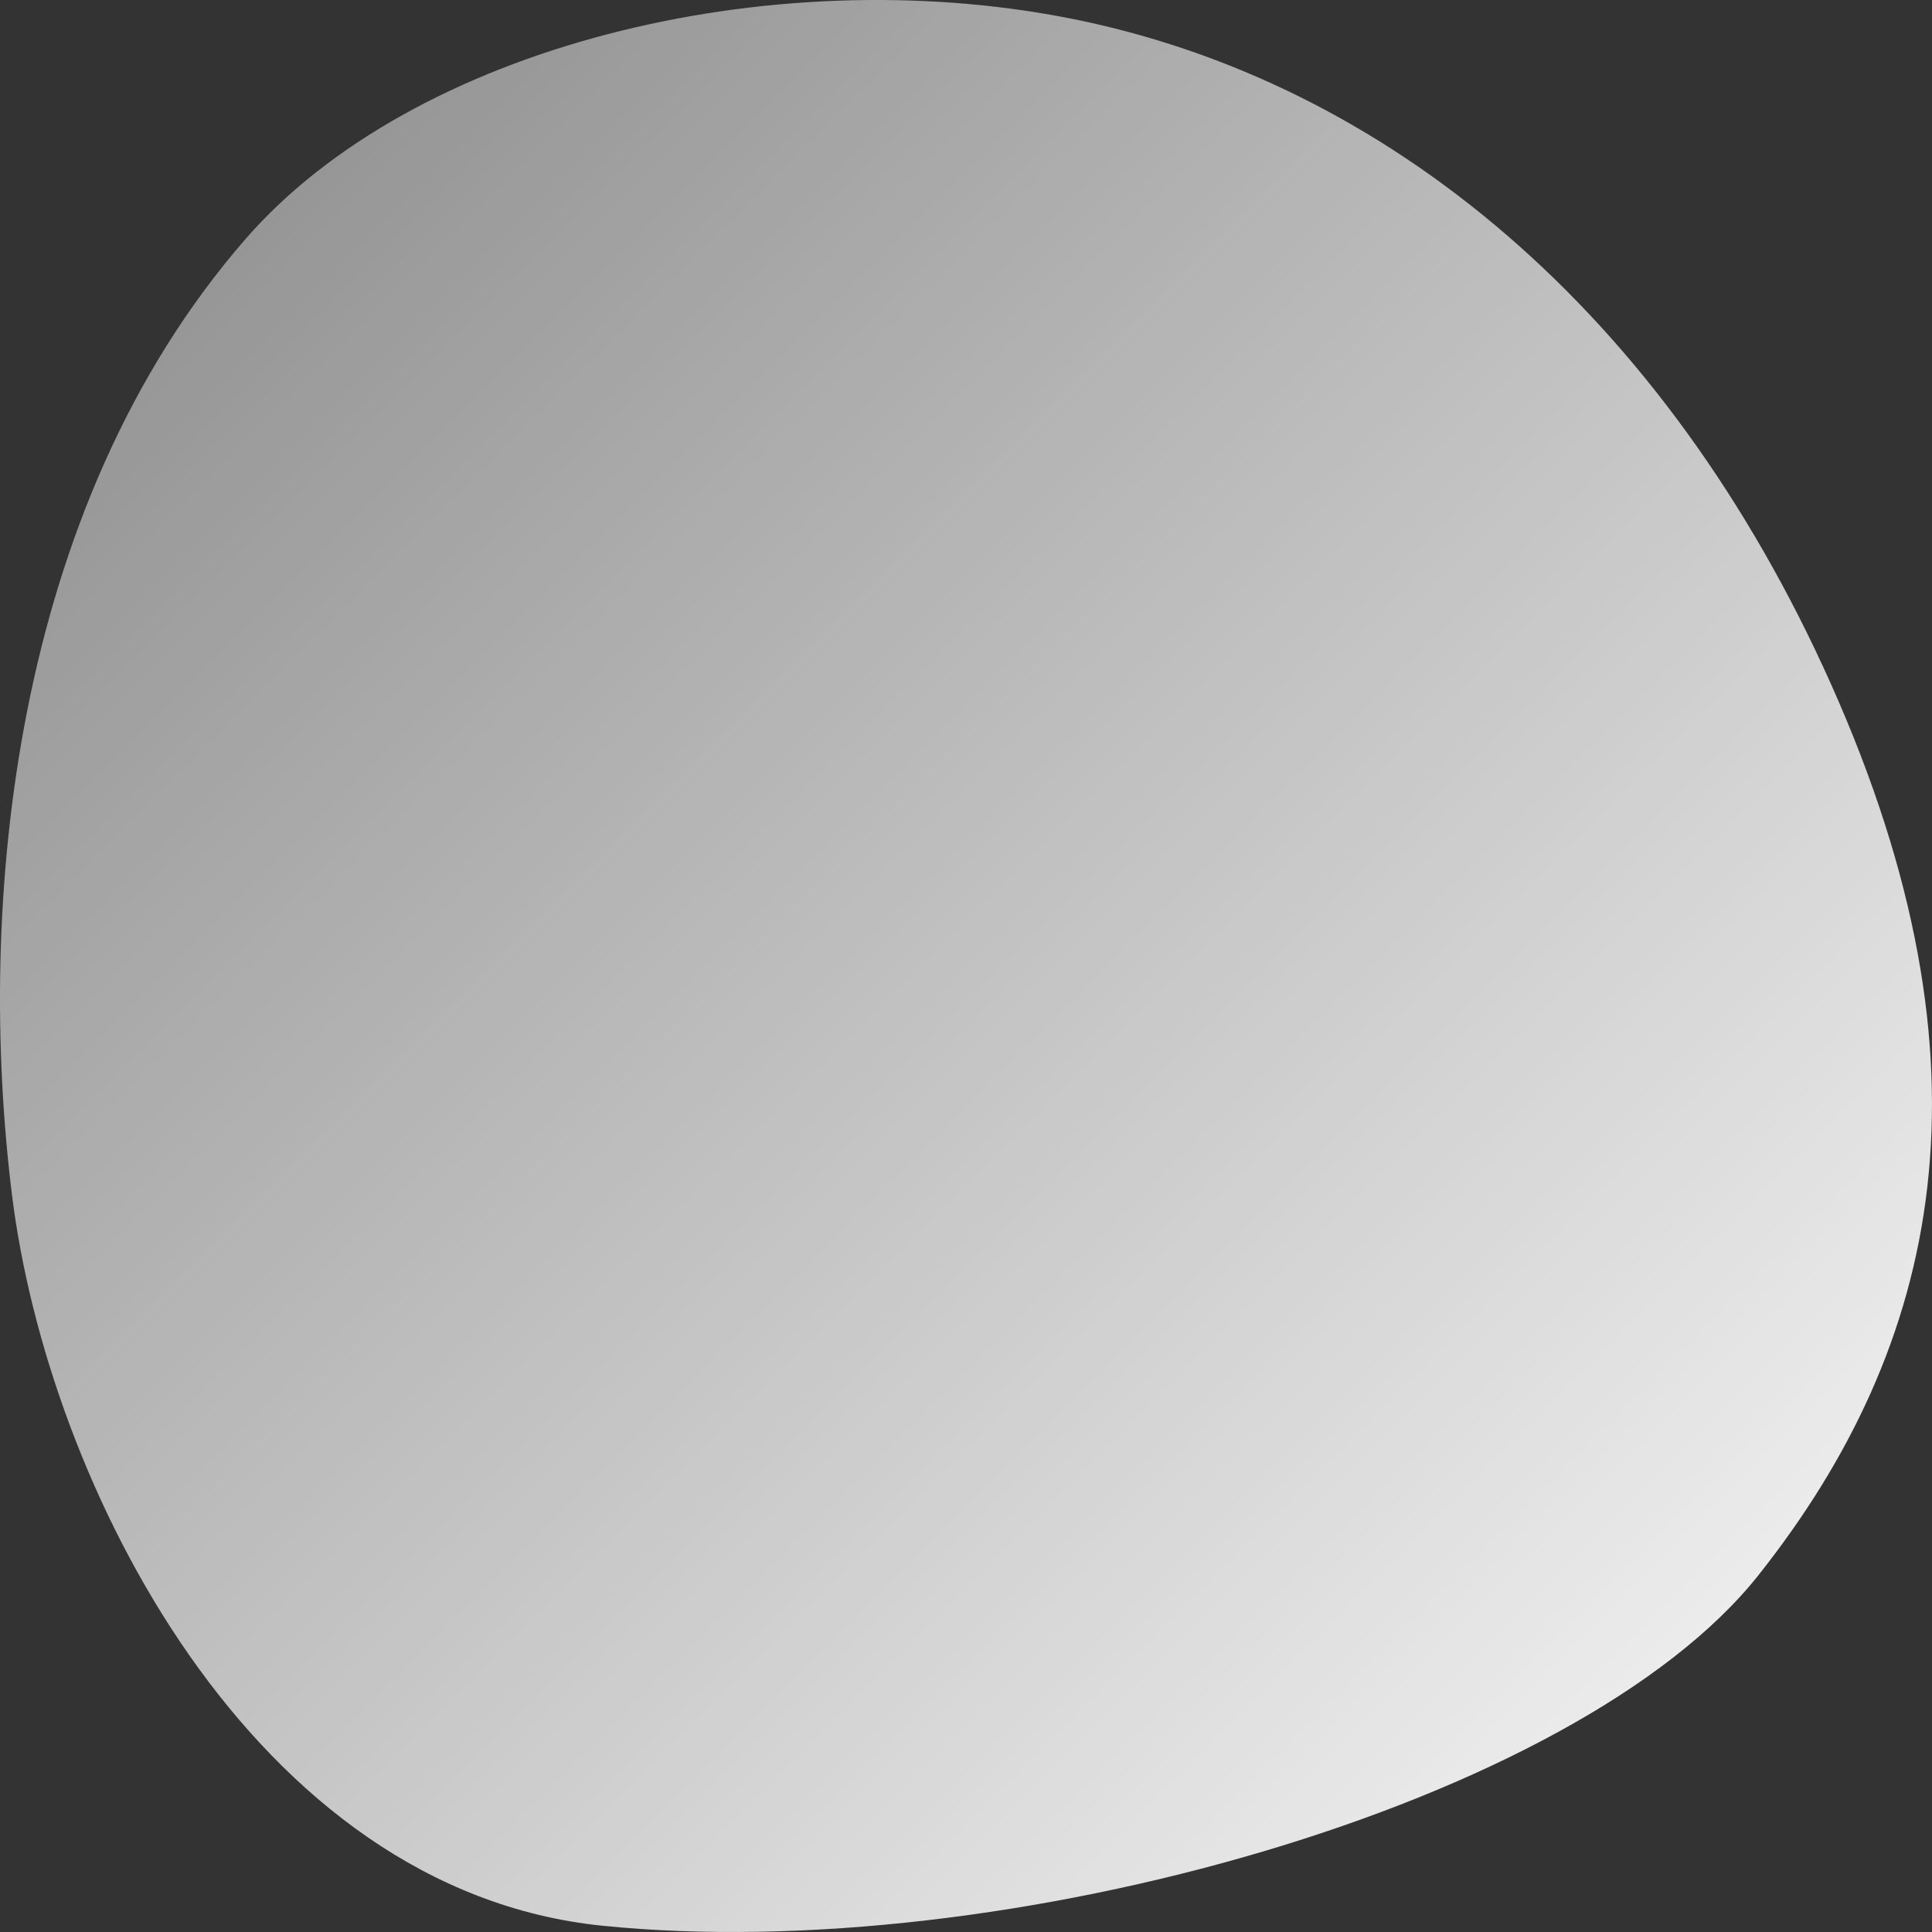 <svg xmlns="http://www.w3.org/2000/svg" width="140" height="140"><rect width="100%" height="100%" fill="#333333" stroke="none"/><defs><linearGradient id="a" x2="1" y2="1" gradientUnits="objectBoundingBox"><stop offset="0" stop-color="#fff" stop-opacity=".404"/><stop offset="1" stop-color="#fff"/></linearGradient></defs><path fill="url(#a)" d="M132.686 209.585c-11.988-26.824-32.1-43.757-55.322-48.285-21.689-4.229-47.417 2.043-59.587 16.037C.724 196.949-1.687 225.821.858 246.51c2.594 21.1 17.482 50.459 42.792 53.035 29.028 2.953 70.623-8.8 83.783-25.413 13.2-16.663 17.655-36.8 5.253-64.547" transform="translate(0 -160)"/></svg>